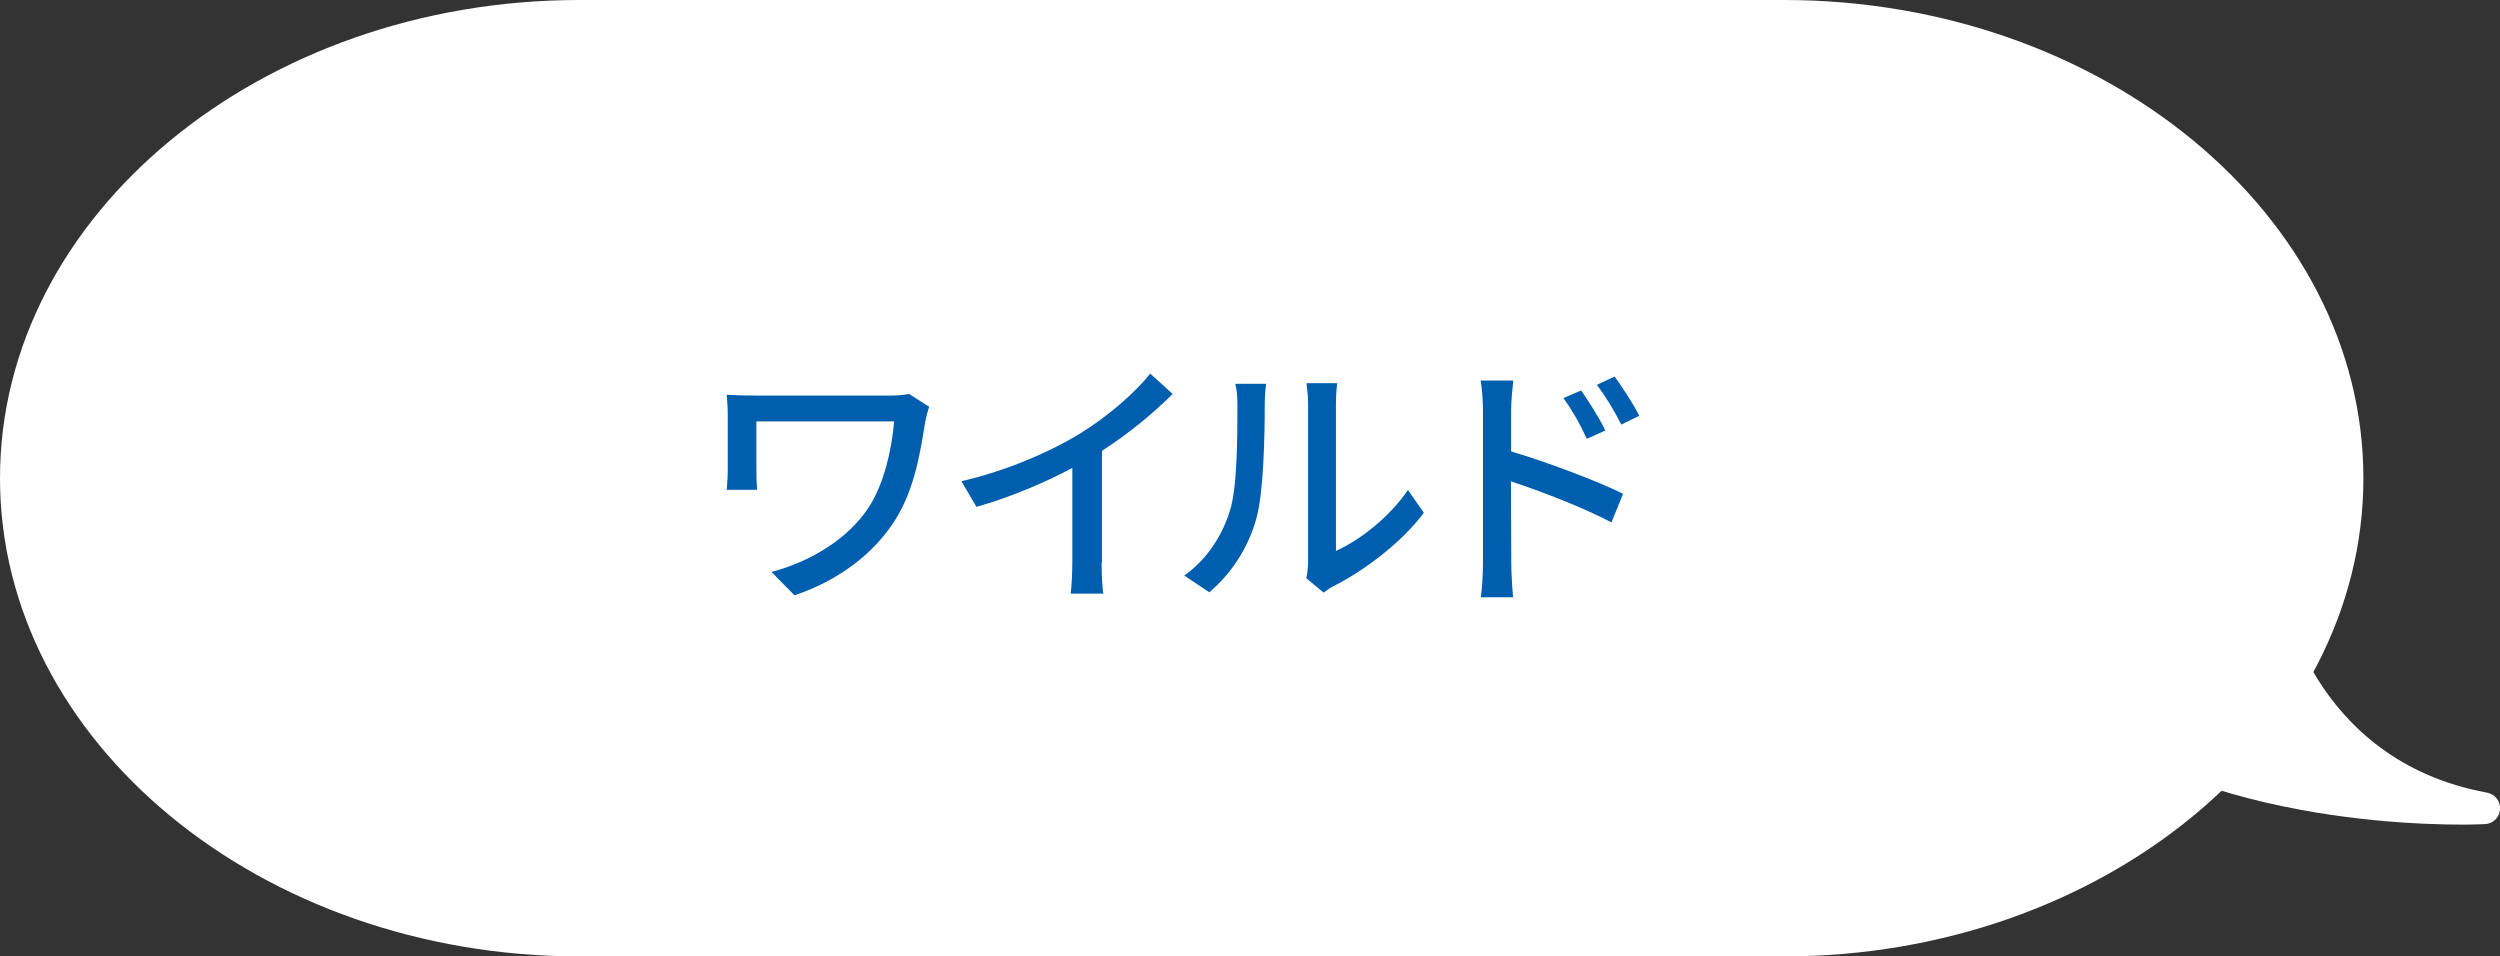 <?xml version="1.0" encoding="UTF-8"?><svg id="_レイヤー_2" xmlns="http://www.w3.org/2000/svg" viewBox="0 0 150.98 57.76"><rect x="0" y="0" width="150.98" height="57.76" fill="#333333" stroke="none"/><defs><style>.cls-1{fill:#fff;}.cls-2{fill:#005eae;}</style></defs><g id="_レイヤー_2-2"><path class="cls-1" d="M0,28.88C0,13,15.75,0,35,0h72.73c19.25,0,35,12.99,35,28.88s-15.75,28.88-35,28.88H35C15.75,57.76,0,44.77,0,28.88Z"/><path class="cls-1" d="M121.35,38.06c.42-.31,1.02-.23,1.34.2.09.12.2.24.29.36l12.93-2.61v-.04c-.08-.52.27-1.01.8-1.09.52-.08,1.01.27,1.09.8.02.1,1.73,10.23,12.4,12.19.48.09.82.52.78,1.01-.03.49-.42.87-.91.89-.12,0-.6.03-1.38.03-4.76,0-20.4-.76-27.54-10.38-.32-.42-.23-1.02.2-1.34v-.02Z"/><path class="cls-2" d="M56.12,24.57c-.08.19-.21.7-.24.88-.29,1.81-.64,4.1-1.83,5.97-1.31,2.07-3.5,3.68-6.07,4.53l-1.39-1.41c2.26-.59,4.63-1.95,5.92-3.97.86-1.38,1.33-3.3,1.49-5.12h-8.32v2.98c0,.22,0,.7.05,1.15h-1.84c.03-.43.06-.8.06-1.15v-3.41c0-.38-.03-.8-.06-1.18.45.03,1.09.05,1.81.05h7.97c.43,0,.88-.02,1.23-.1l1.22.78Z"/><path class="cls-2" d="M66.53,33.96c0,.66.03,1.54.11,1.89h-1.98c.05-.35.1-1.23.1-1.89v-5.7c-1.68.9-3.81,1.79-5.79,2.35l-.91-1.55c2.74-.62,5.44-1.81,7.22-2.91,1.62-1.01,3.28-2.43,4.18-3.59l1.36,1.23c-1.15,1.15-2.66,2.4-4.27,3.44v6.72h-.02Z"/><path class="cls-2" d="M71.52,34.76c1.38-.98,2.29-2.42,2.75-3.89.46-1.42.46-4.55.46-6.39,0-.54-.03-.93-.13-1.3h1.86c-.02.13-.08.72-.08,1.28,0,1.82-.06,5.23-.5,6.83-.48,1.76-1.49,3.33-2.85,4.48l-1.52-1.02h.01ZM78.89,34.91c.06-.27.11-.64.11-1.01v-9.48c0-.66-.1-1.18-.1-1.28h1.86c-.02.1-.08.62-.08,1.28v8.85c1.39-.62,3.2-1.99,4.35-3.68l.96,1.38c-1.36,1.81-3.6,3.49-5.44,4.42-.27.13-.43.27-.61.4l-1.06-.88h.01Z"/><path class="cls-2" d="M91.25,27.26c2.11.62,5.19,1.78,6.77,2.56l-.7,1.73c-1.7-.9-4.31-1.9-6.07-2.48l.02,4.95c0,.5.05,1.46.11,2.05h-1.95c.08-.56.13-1.44.13-2.05v-9.25c0-.51-.05-1.26-.14-1.79h1.97c-.05.53-.13,1.22-.13,1.79v2.5h0ZM95.83,26.49c-.42-.91-.86-1.68-1.41-2.45l1.07-.46c.43.62,1.1,1.66,1.46,2.42l-1.12.5h0ZM97.91,25.64c-.46-.91-.91-1.65-1.47-2.4l1.07-.5c.43.59,1.12,1.63,1.49,2.37l-1.09.53Z"/></g></svg>